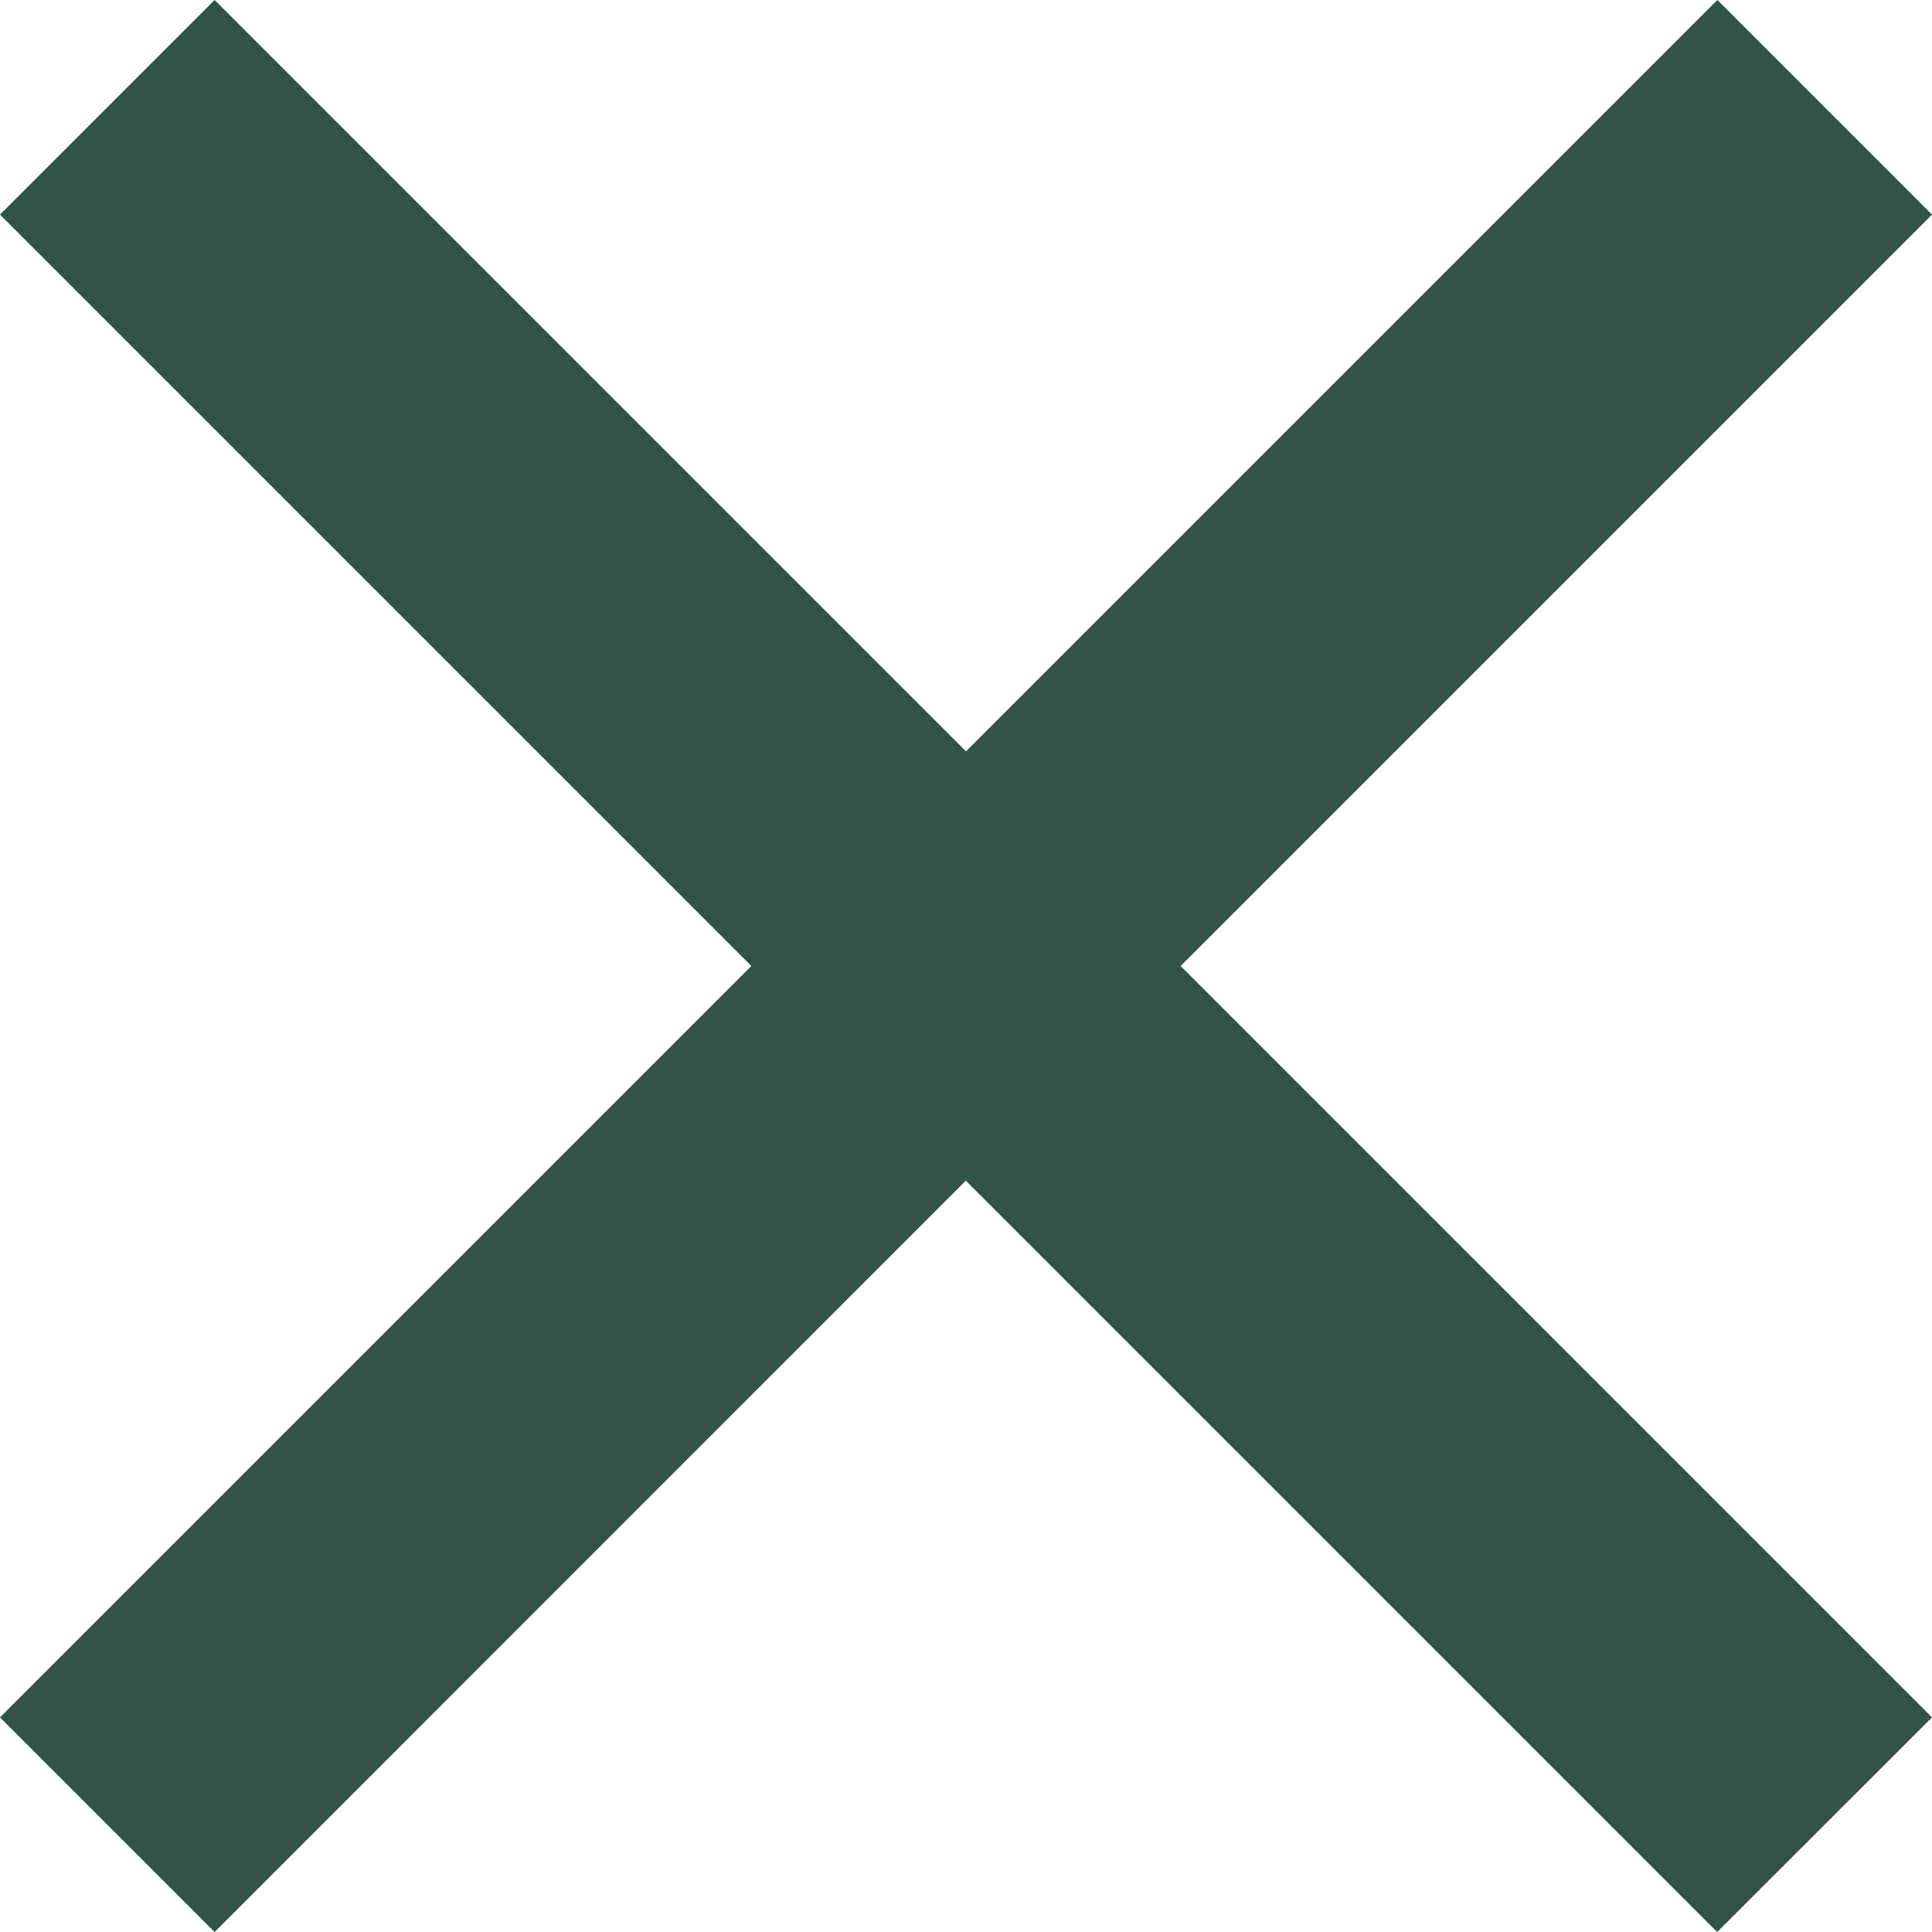 <svg width="11" height="11" viewBox="0 0 11 11" fill="none" xmlns="http://www.w3.org/2000/svg">
<path d="M1.222 0L5.5 4.278L9.778 0L11 1.222L6.722 5.5L11 9.778L9.777 11L5.499 6.722L1.222 11L0 9.778L4.278 5.5L0 1.222L1.222 0Z" fill="#315349"/>
</svg>
